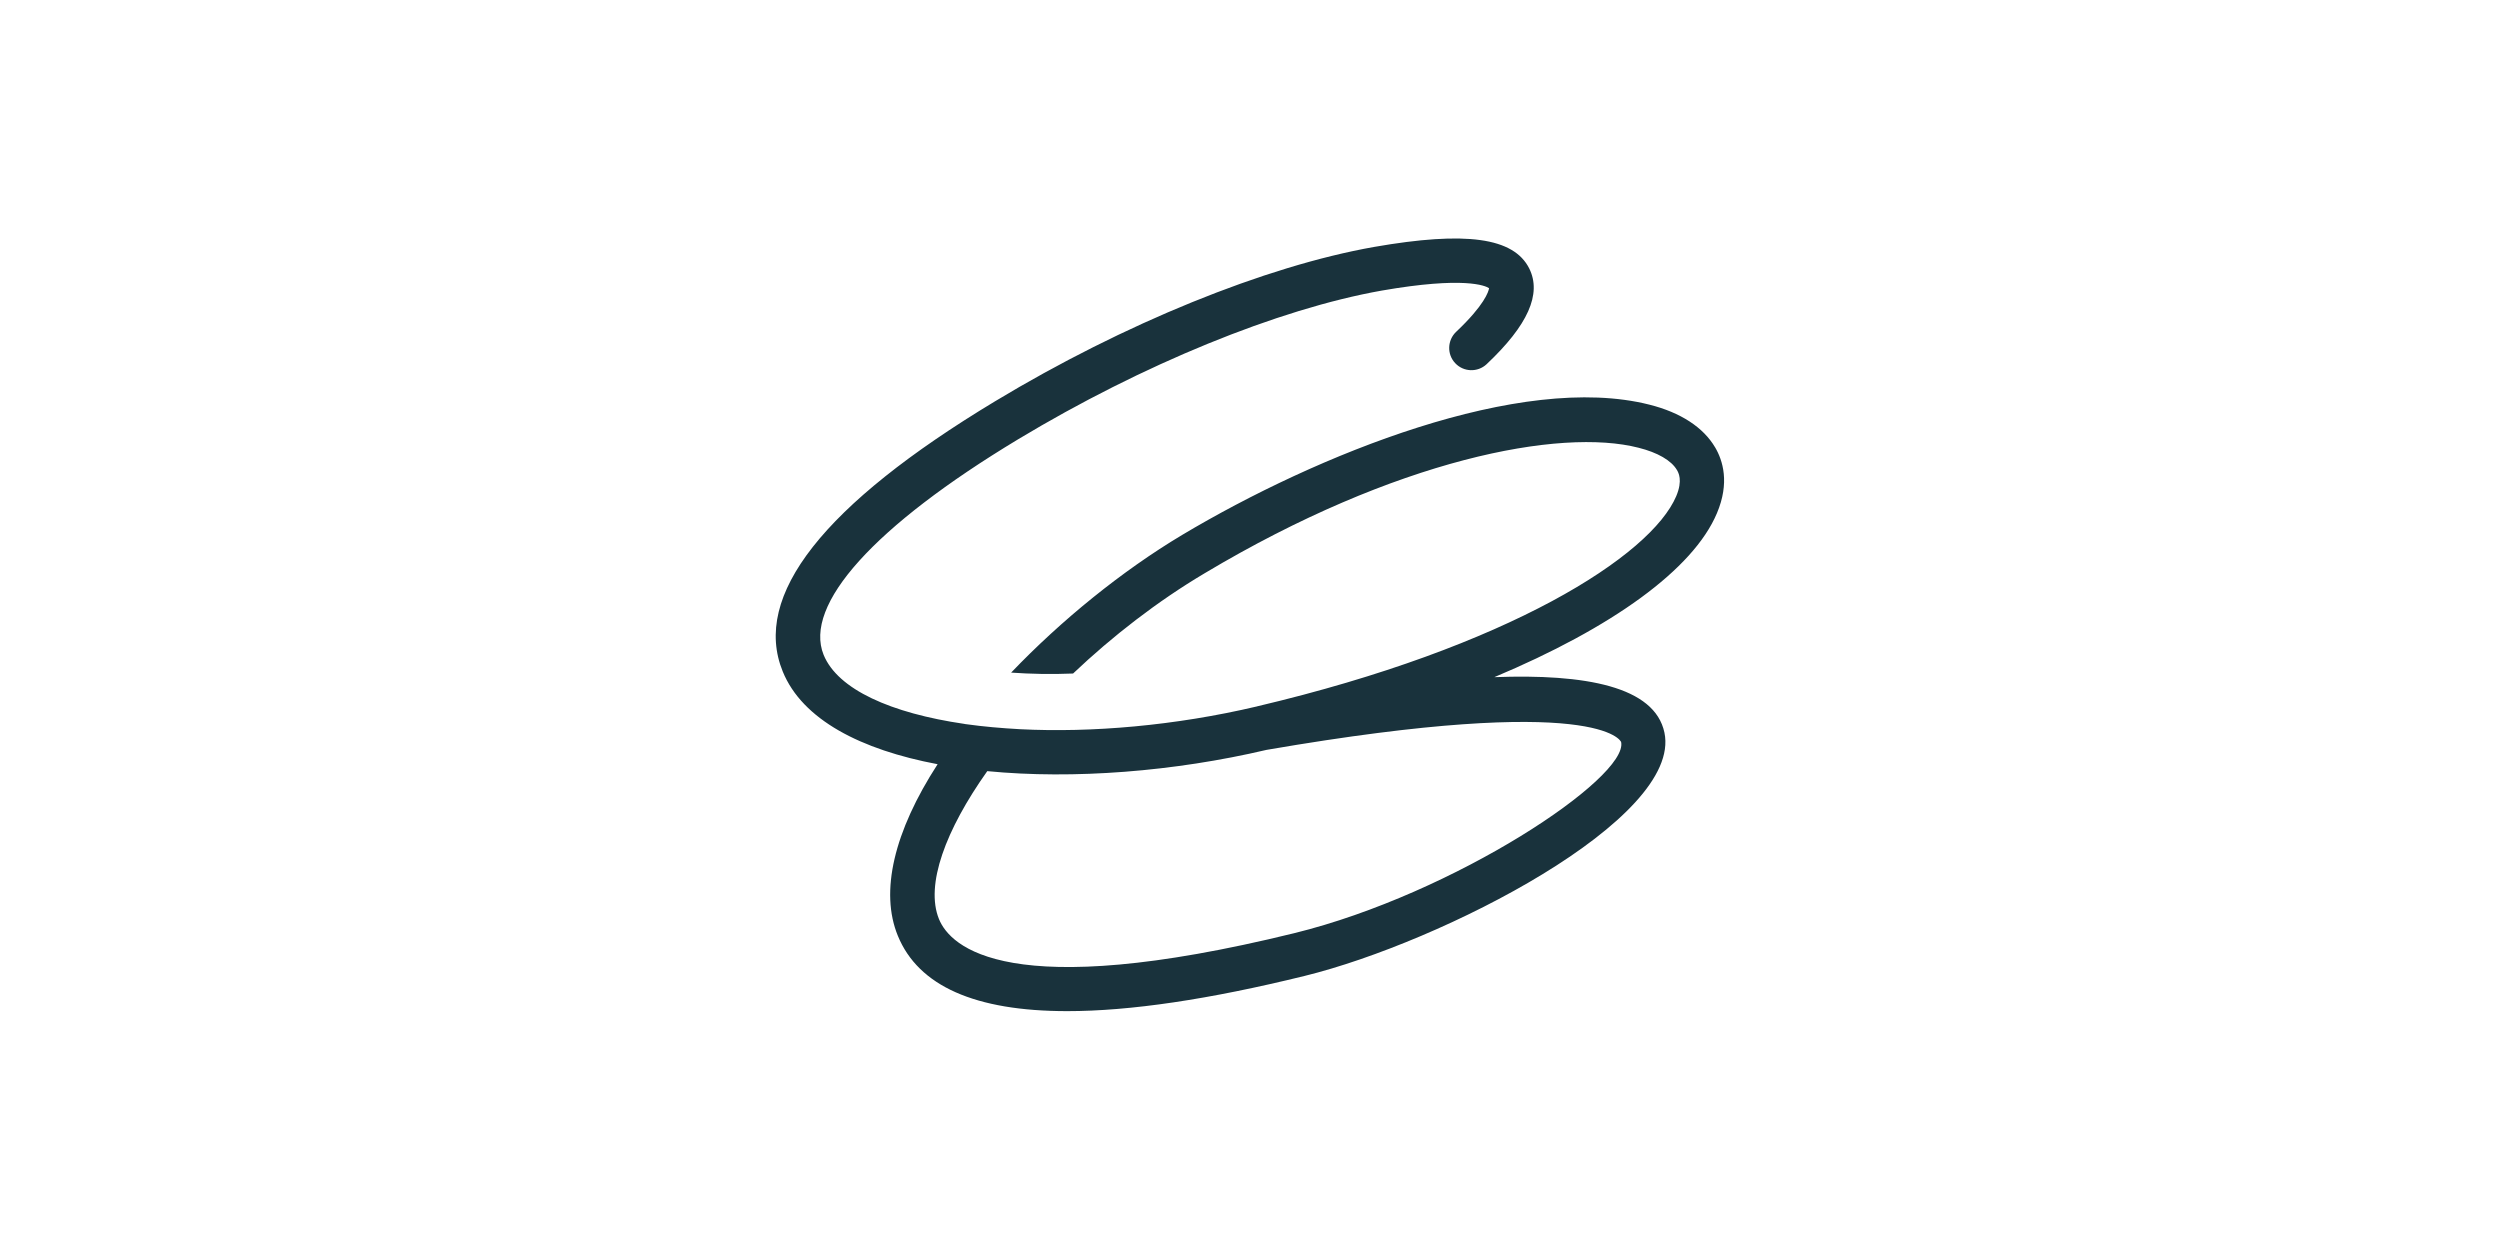 <?xml version="1.0" encoding="UTF-8"?>
<svg id="a" xmlns="http://www.w3.org/2000/svg" version="1.1" viewBox="0 0 220 110">
  <defs>
    <style>
      .cls-1 {
        fill: #19323c;
        stroke-width: 0px;
      }
    </style>
  </defs>
  <g id="_33934e39-0ea7-49c1-b8ad-90366a3e533d_4" data-name="33934e39-0ea7-49c1-b8ad-90366a3e533d@4">
    <path class="cls-1" d="M150.93,39.37c-1.04-1.77-3.04-3.07-5.78-3.76-11.33-2.87-29.24,4.38-41.13,11.47-5.28,3.16-10.61,7.48-15.04,12.11,1.72.12,3.55.16,5.45.08,3.45-3.27,7.41-6.35,11.59-8.83,16.85-10.06,31.3-12.8,38.17-11.04,1.68.42,2.89,1.12,3.38,1.96.13.22.53.9-.06,2.3-2.22,5.24-14.71,13.27-36.89,18.5,0,.01-.01.01-.03.01-7.18,1.69-14.52,2.32-20.83,2h.01c-1.65-.09-3.24-.23-4.74-.44-.06-.01-.12-.01-.18-.03-6.43-.94-11.12-3.02-12.37-6.07-1.79-4.42,4.44-11.33,17.11-18.97,10.93-6.58,22.89-11.47,32.01-13.09,7.25-1.26,9.11-.43,9.44-.21-.05.3-.4,1.48-2.9,3.84-.78.74-.82,1.98-.08,2.76.74.79,1.98.82,2.76.09,3.64-3.43,4.87-6.19,3.75-8.43-1.37-2.72-5.57-3.3-13.65-1.89-9.57,1.69-22.04,6.76-33.35,13.58-15.13,9.12-21.41,17.12-18.69,23.78,1.73,4.25,6.89,6.89,13.63,8.16-3.85,5.94-5.09,11.23-3.5,15.1,1.81,4.42,6.8,6.63,14.91,6.63,5.52,0,12.49-1.03,20.89-3.1,12.07-2.97,33.25-13.79,31.66-21.41-.86-4.07-6.97-5.18-14.97-4.88,10.34-4.34,17.5-9.47,19.59-14.43,1.13-2.67.53-4.63-.17-5.81ZM142.66,65.3c.65,3.13-14.65,13.35-28.77,16.82-25.21,6.19-30.26,1.2-31.26-1.24-1.22-3,.57-7.83,4.25-13.02,7.6.74,16.48.03,24.57-1.87,29.42-5.07,31.19-.74,31.21-.69Z"/>
  </g>
</svg>
